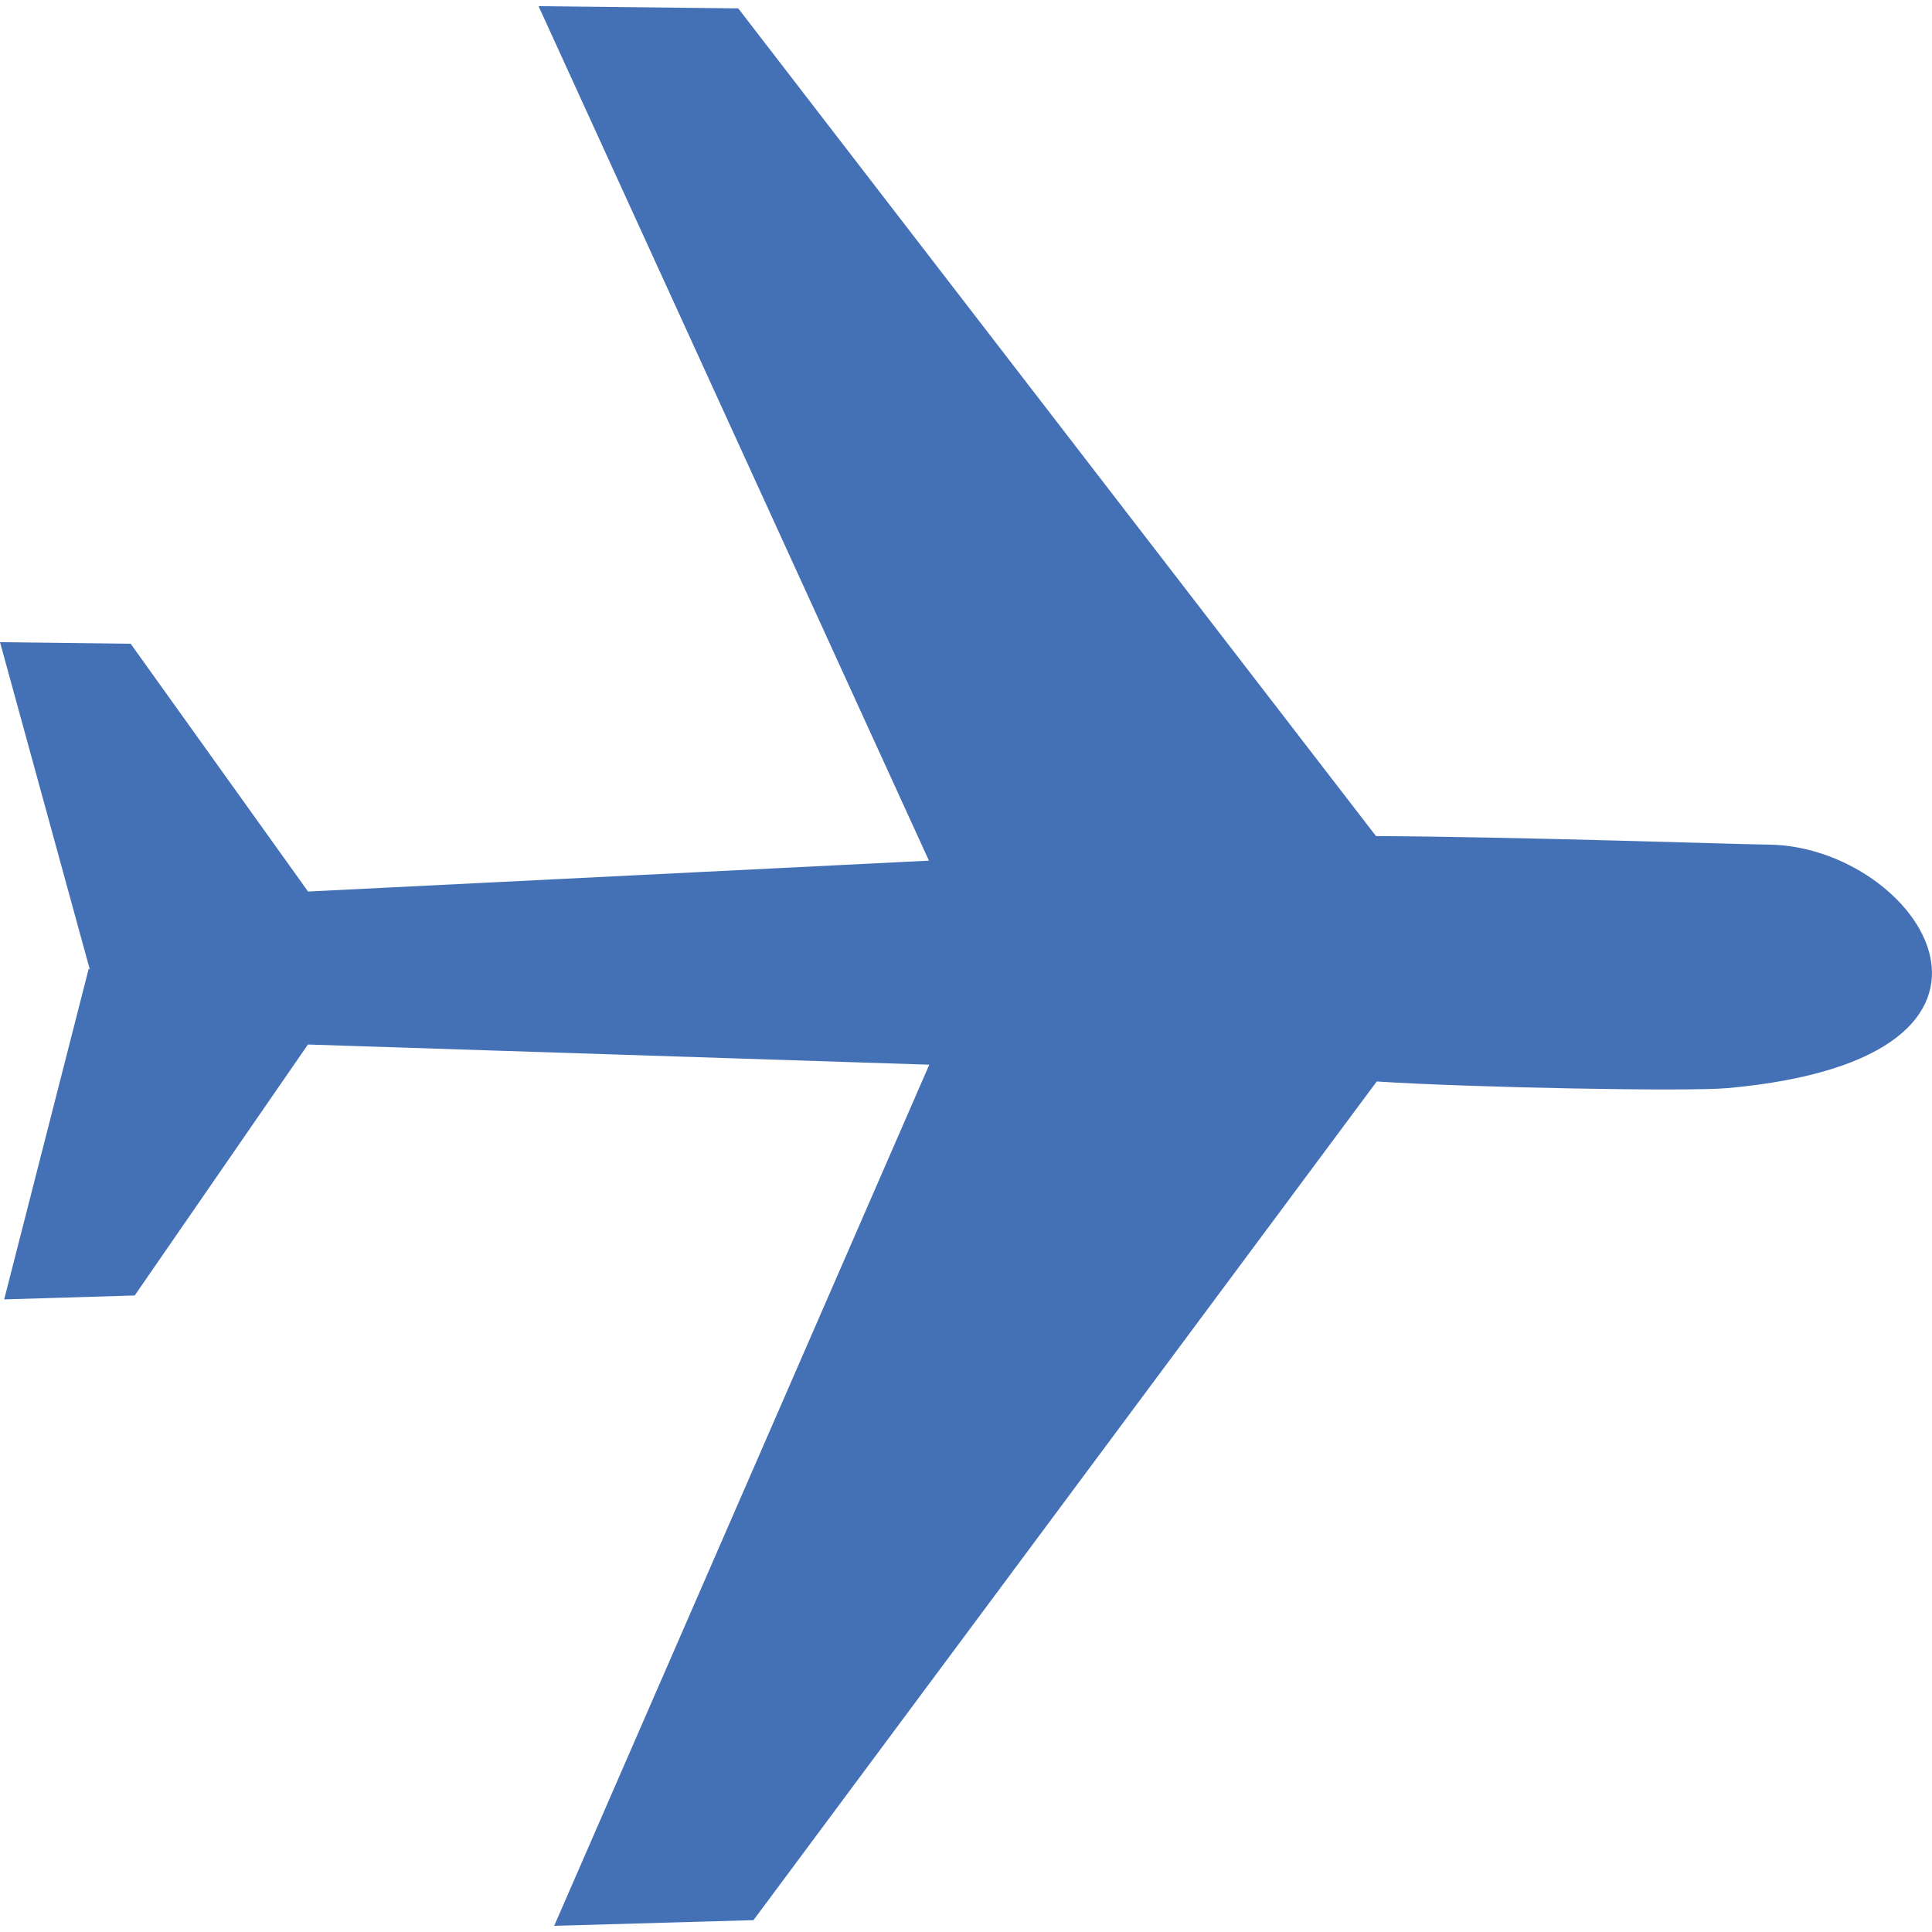 <svg xmlns="http://www.w3.org/2000/svg" version="1.1" xmlns:xlink="http://www.w3.org/1999/xlink" width="2000px" height="2000px"><svg xmlns="http://www.w3.org/2000/svg" xml:space="preserve" width="2000px" height="2000px" version="1.1" style="shape-rendering:geometricPrecision; text-rendering:geometricPrecision; image-rendering:optimizeQuality; fill-rule:evenodd; clip-rule:evenodd" viewBox="0 0 2000 2000" xmlns:xlink="http://www.w3.org/1999/xlink" xmlns:xodm="http://www.corel.com/coreldraw/odm/2003">
 <defs>
  <style type="text/css">
   
    .fil0 {fill:#4470B6}
   
  </style>
 </defs>
 <g id="SvgjsG1005">
  <path id="SvgjsPath1003" class="fil0" d="M780 1987.73l645.21 -868.19c99.68,6.43 322.25,10.6 363.57,6.84 346.34,-31.54 197.16,-250 42.59,-252.02 -42.28,-0.56 -260.95,-8.13 -406.95,-8.85l-660.21 -856.84 -206.69 -2.28 404.11 884.55 -642.73 31.97 -183.62 -256.5 -135.26 -1.63 92.83 338.38 -1.12 0.07 -87.4 341.91 135.13 -4.07 179.31 -259.79 643.21 20.9 -388.29 891.43 206.31 -5.88 0 0z"></path>
 </g>
</svg><style>@media (prefers-color-scheme: light) { :root { filter: none; } }
@media (prefers-color-scheme: dark) { :root { filter: none; } }
</style></svg>